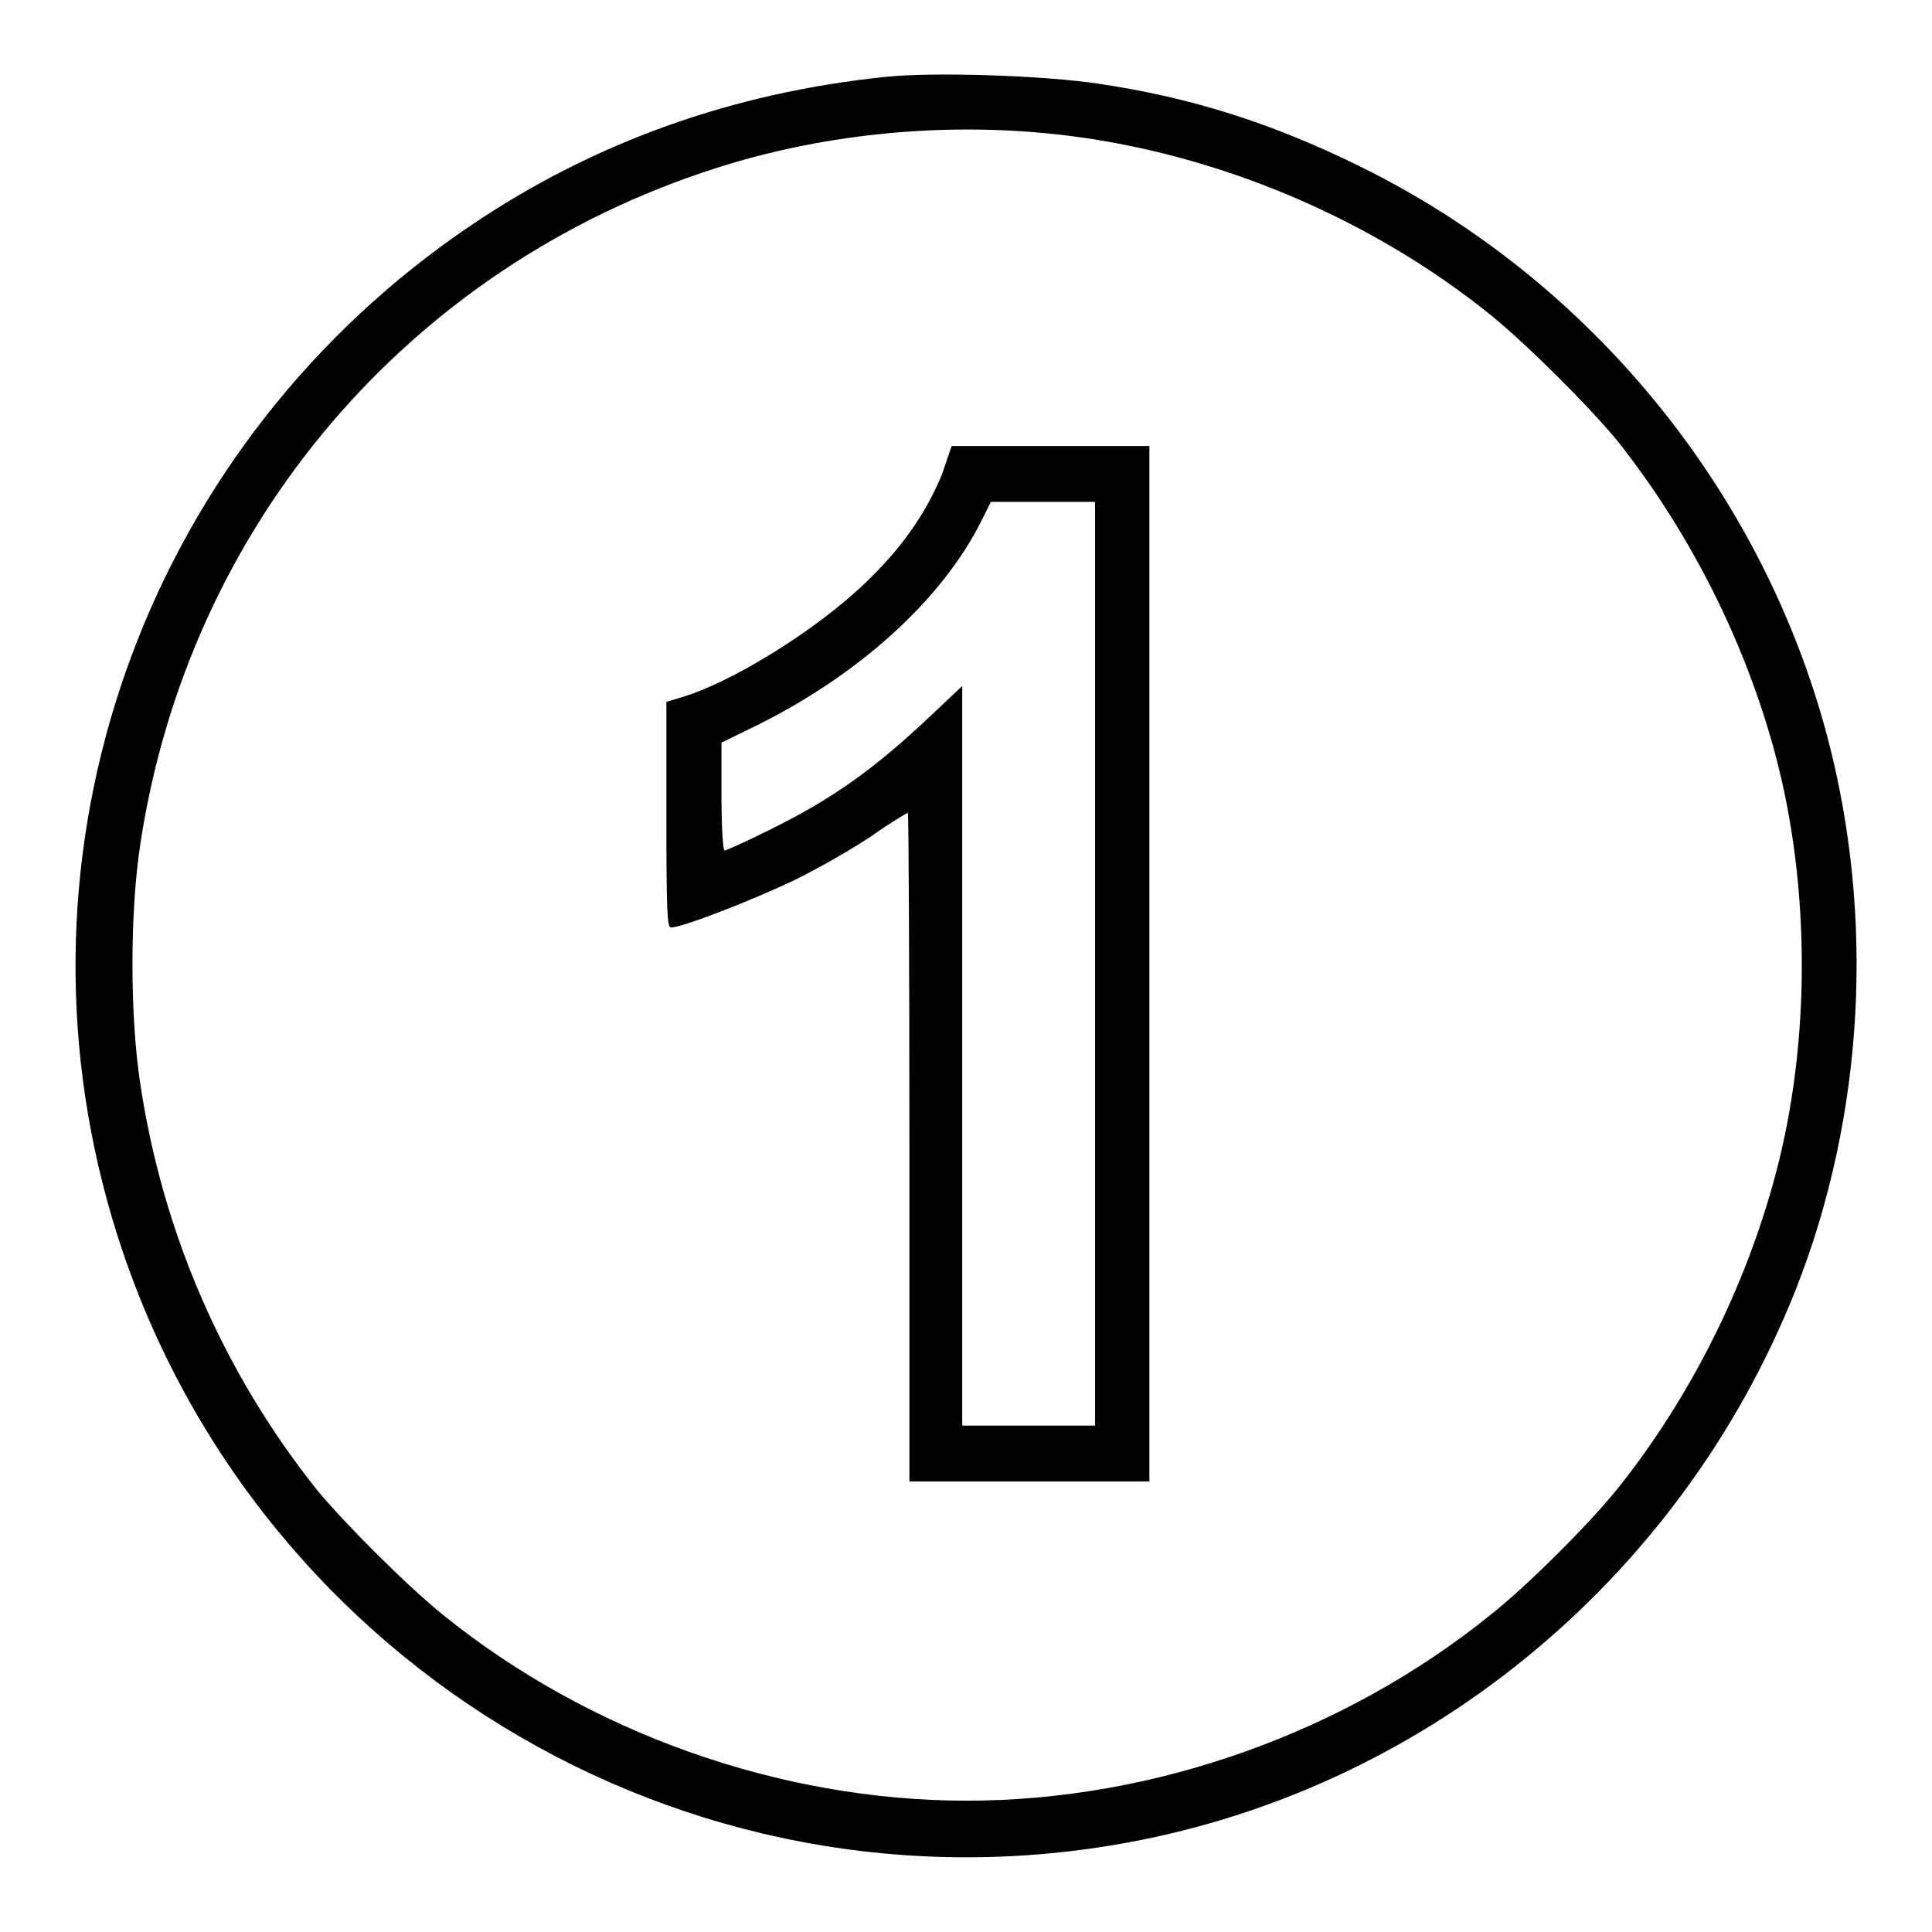 <?xml version="1.0" encoding="utf-8"?>
<!-- Svg Vector Icons : http://www.onlinewebfonts.com/icon -->
<!DOCTYPE svg PUBLIC "-//W3C//DTD SVG 1.1//EN" "http://www.w3.org/Graphics/SVG/1.1/DTD/svg11.dtd">
<svg version="1.1" xmlns="http://www.w3.org/2000/svg" xmlns:xlink="http://www.w3.org/1999/xlink" x="0px" y="0px" viewBox="0 0 256 256" enable-background="new 0 0 256 256" xml:space="preserve">
<g><g><g><path fill="#000000" d="M117.2,10.2c-20.1,2.1-38.4,8.6-54.7,19.6C20.2,58.3,0.8,110.2,14.2,159.1c16,58.4,73.6,95.3,133.2,85.4c40.6-6.7,75.1-34.8,90.5-73.5c9.1-23,10.6-49.4,4.2-73.5c-8.7-32.7-31.6-60.6-62-75.5c-11.6-5.7-22.3-9.1-34.5-10.9C138.4,10,123.6,9.5,117.2,10.2z M138,17.6c21.3,1.9,42.9,10.7,59.6,24.2c4.9,4,13,12.1,16.7,16.6c9.6,12.1,17,26.7,21,41.8c4.6,17.4,4.6,38,0,55.3c-4,15.1-11.4,29.8-21,41.8c-3.7,4.6-11.8,12.7-16.7,16.6c-19.4,15.7-44.7,24.7-69.5,24.7c-24.8,0-50.1-9-69.5-24.7c-4.9-4-13-12.1-16.7-16.6c-12.3-15.5-20.3-33.8-23.3-53.6c-1.4-9.1-1.4-22.8,0-31.9C25,69.6,54.2,35.3,94.8,22.3C108.5,17.9,123.6,16.3,138,17.6z"/><path fill="#000000" d="M124.8,62.9c-2.2,5.3-5.4,9.8-10.2,14.4C108,83.6,97,90.4,90.3,92.4l-2,0.6v15c0,12.7,0.1,14.9,0.6,14.9c1.5,0,10.5-3.5,16.2-6.2c3.3-1.6,8-4.3,10.5-6c2.4-1.7,4.6-3,4.7-3c0.1,0,0.2,20,0.2,44.3v44.3h15.9h15.9v-68.6V59.1h-13.1h-13.1L124.8,62.9z M145.1,127.7v61.2h-8.8h-8.8v-49v-49l-3.6,3.4c-7.9,7.5-13.3,11.4-22,15.7c-3,1.5-5.7,2.7-5.9,2.7s-0.4-3.2-0.4-7.1v-7.2l4.3-2.1c13.9-6.8,25-16.9,30.2-27.4l1.2-2.4h6.9h6.9L145.1,127.7L145.1,127.7z"/></g></g></g>
</svg>